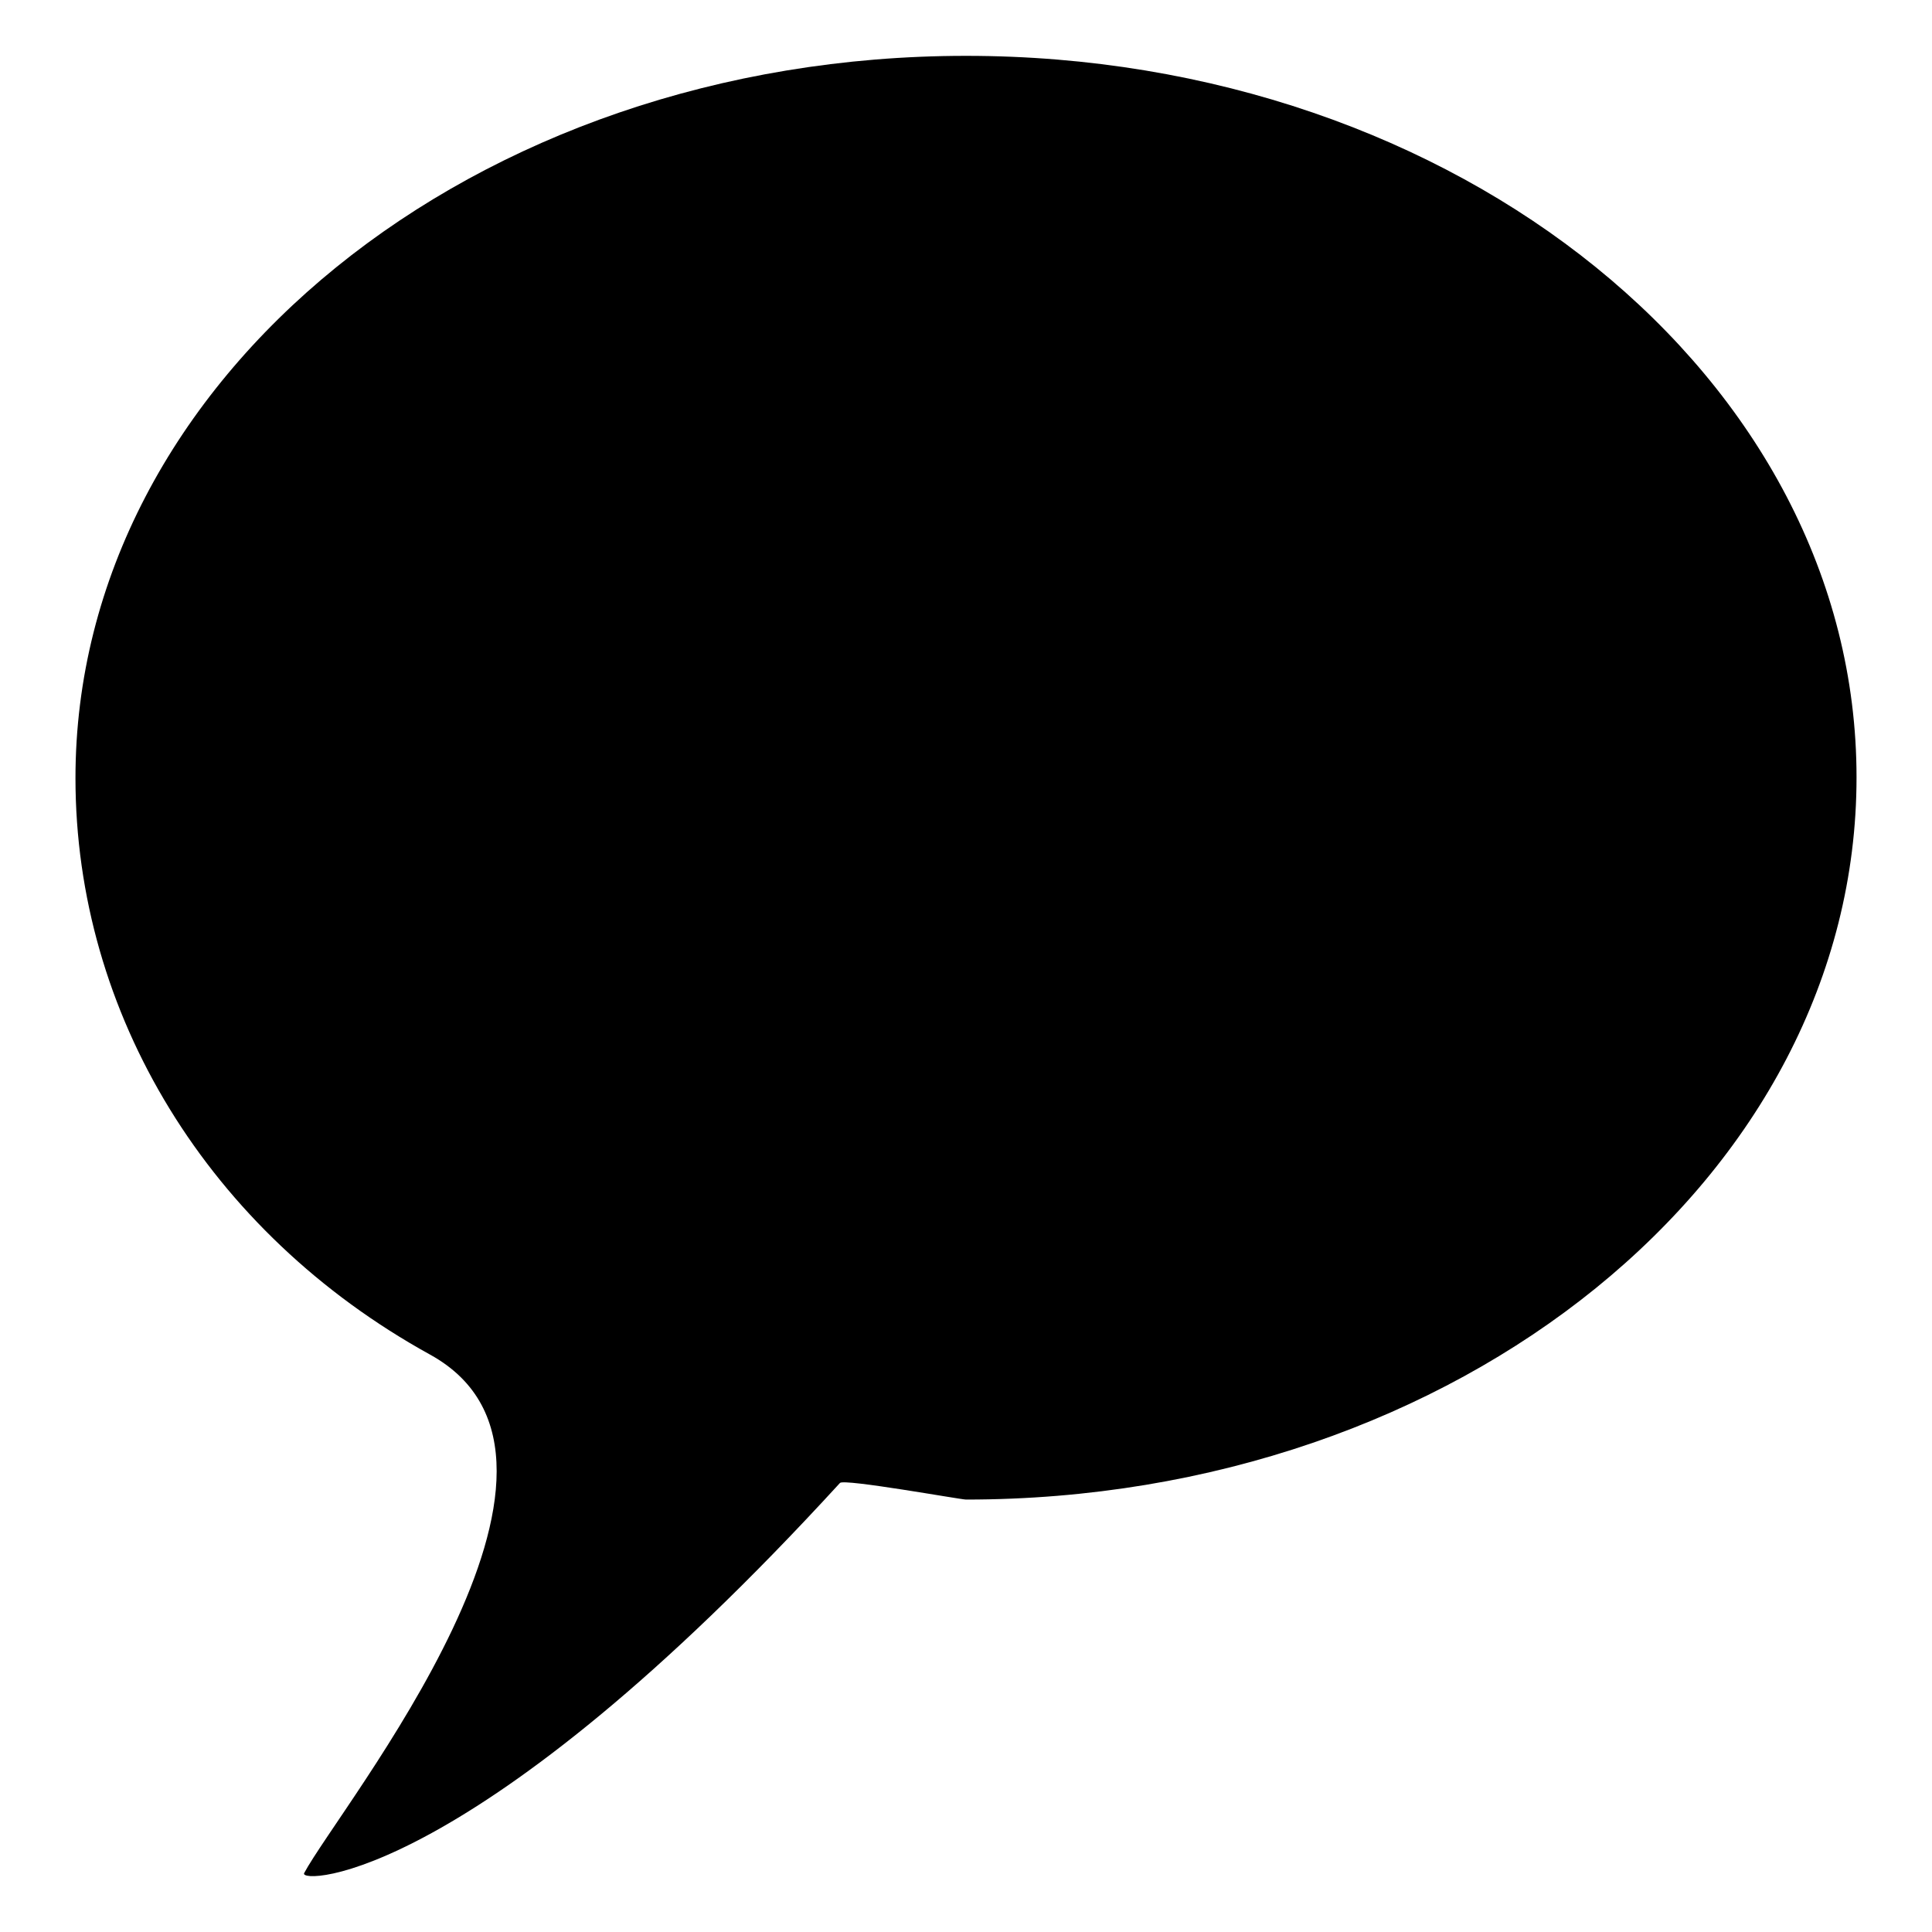 <?xml version="1.0" encoding="utf-8"?>
<!-- Svg Vector Icons : http://www.onlinewebfonts.com/icon -->
<!DOCTYPE svg PUBLIC "-//W3C//DTD SVG 1.1//EN" "http://www.w3.org/Graphics/SVG/1.1/DTD/svg11.dtd">
<svg version="1.1" xmlns="http://www.w3.org/2000/svg" xmlns:xlink="http://www.w3.org/1999/xlink" x="0px" y="0px" viewBox="0 0 256 256" enable-background="new 0 0 256 256" xml:space="preserve">
<g><g><path fill="#000000" d="M128,7.4c-65.2,0-118,42.8-118,95.7c0,31.2,17.6,60.2,47,76.4c25.5,14.1-12,59.9-16.7,68.7c-0.8,1.5,22.3,1.5,71-51.7c0.5-0.6,16,2.2,16.7,2.2c65.2,0,118-42.8,118-95.7C246,50.2,193.2,7.4,128,7.4z"/></g></g>
</svg>